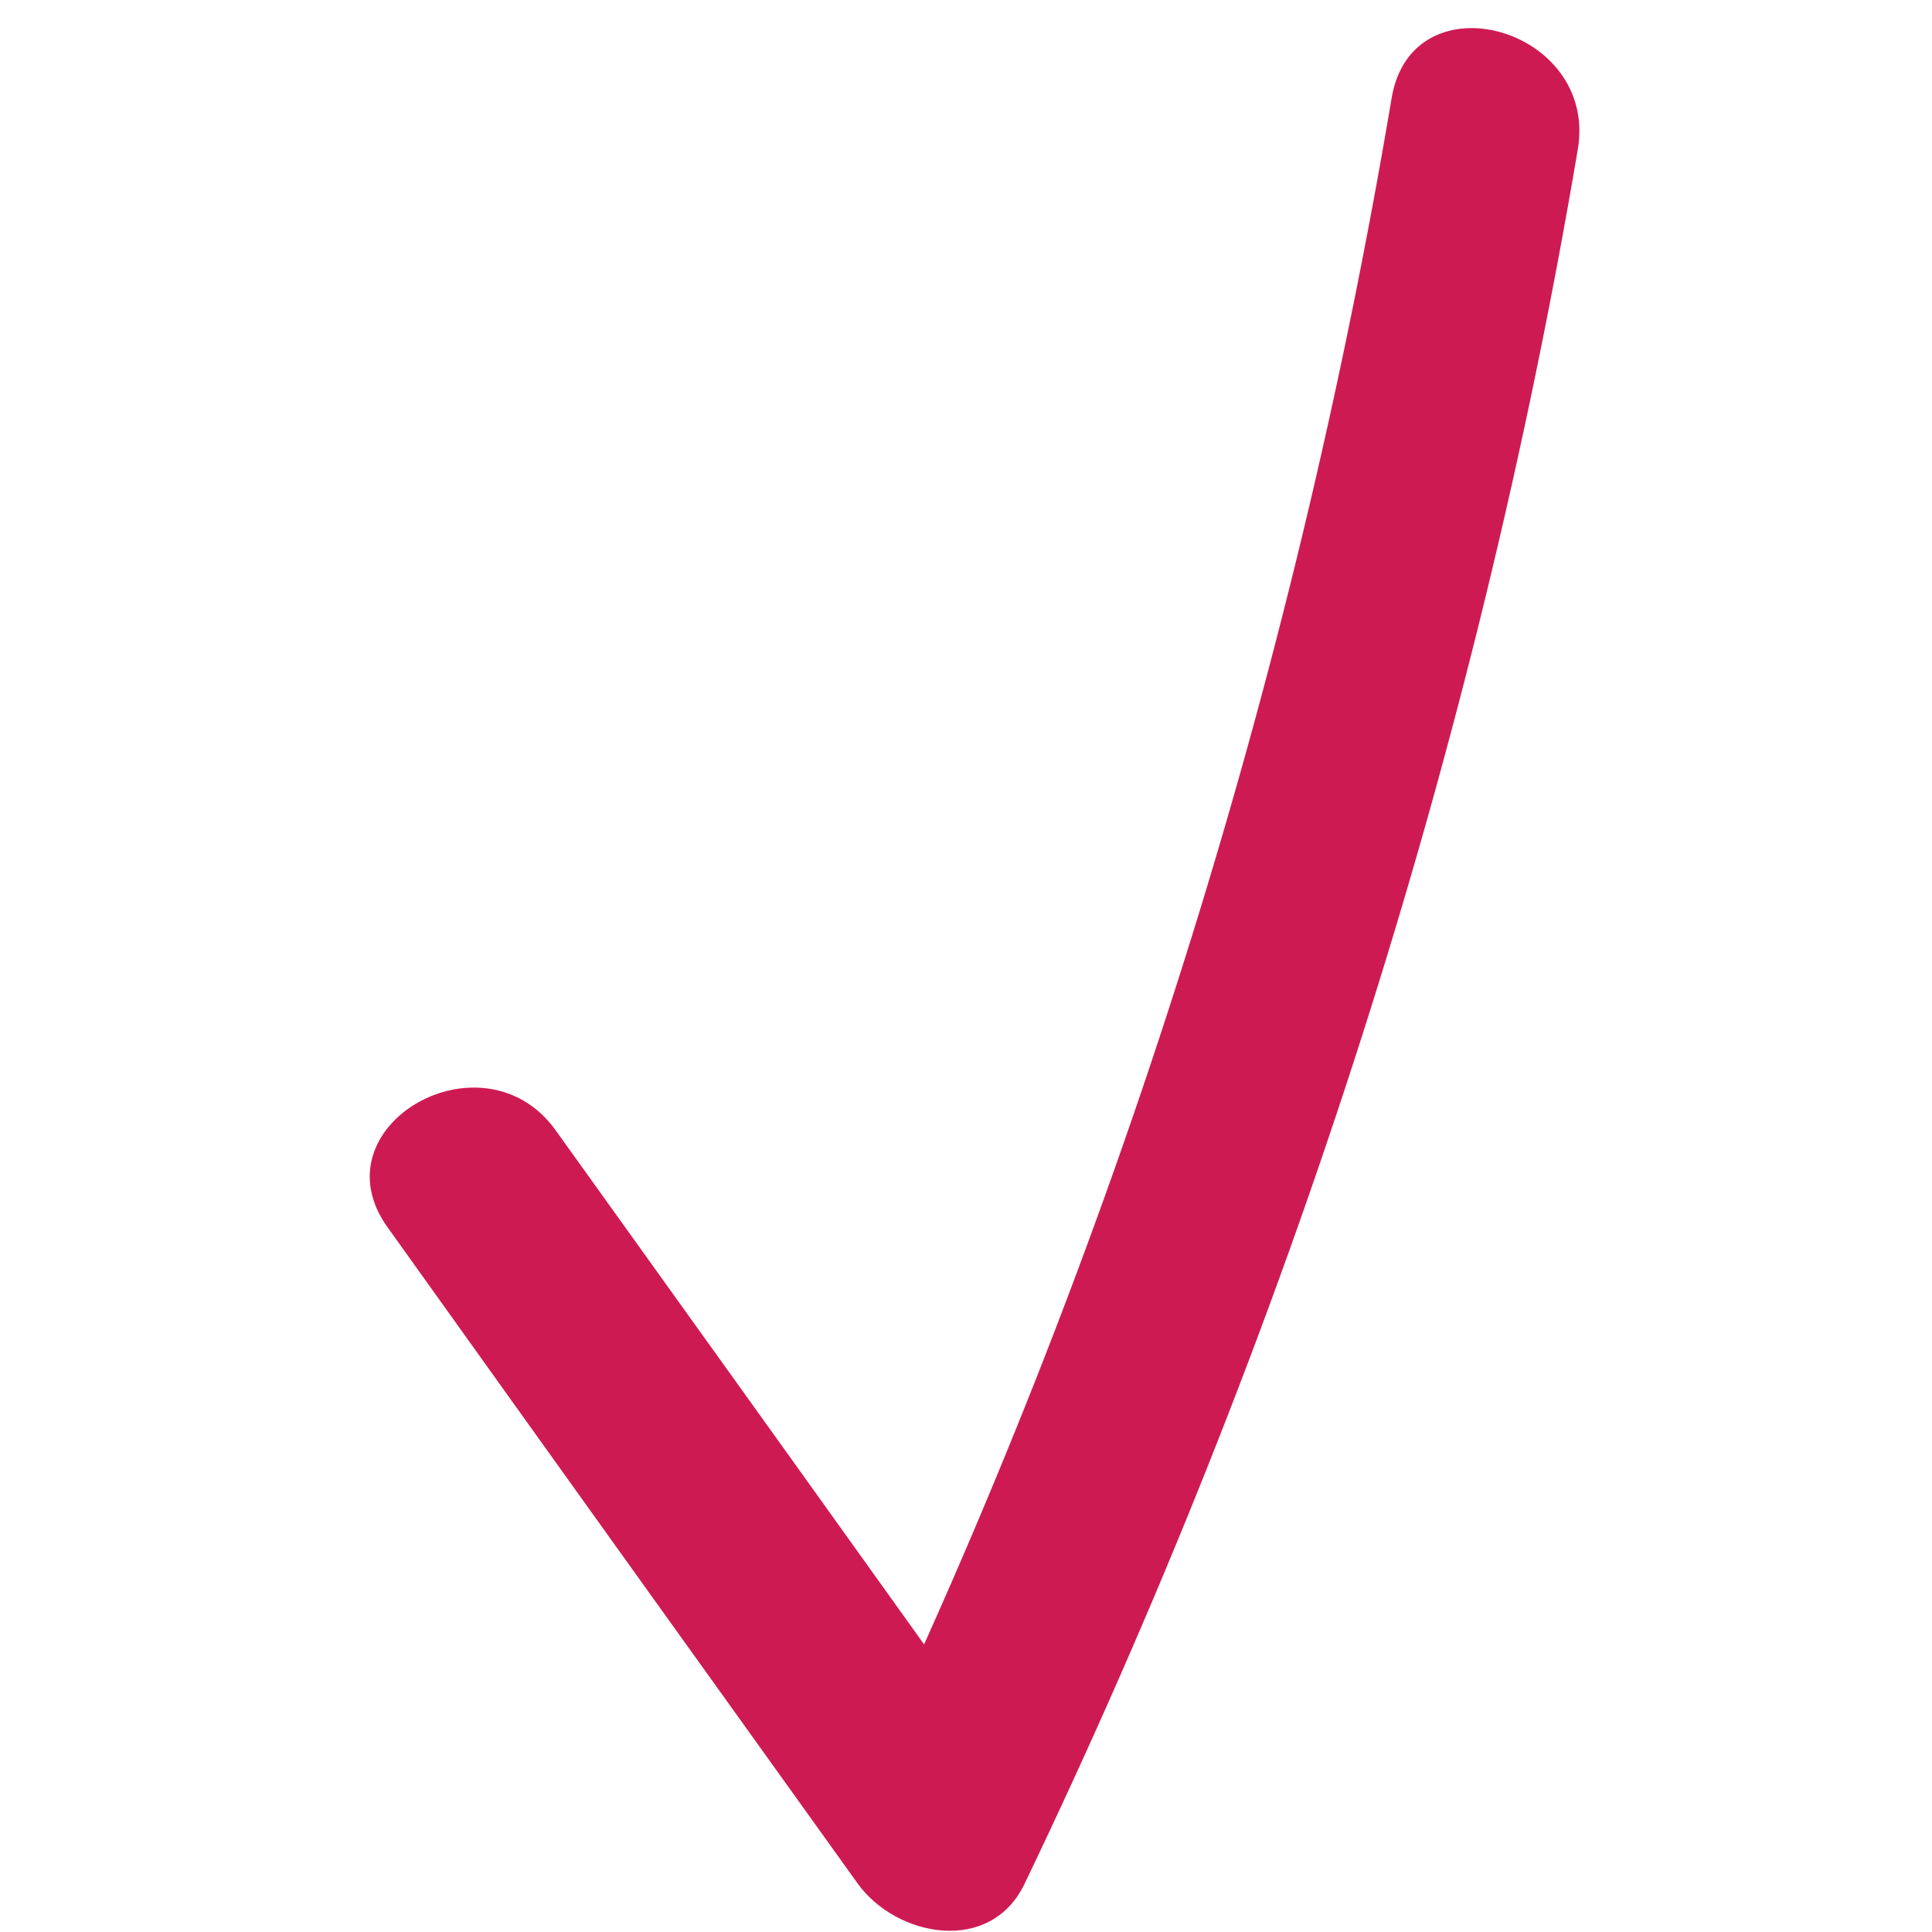 <?xml version="1.0" encoding="utf-8"?>
<!-- Generator: Adobe Illustrator 25.2.3, SVG Export Plug-In . SVG Version: 6.00 Build 0)  -->
<svg version="1.1" id="Calque_1" xmlns="http://www.w3.org/2000/svg" xmlns:xlink="http://www.w3.org/1999/xlink" x="0px" y="0px"
	 viewBox="0 0 30 30" style="enable-background:new 0 0 30 30;" xml:space="preserve">
<style type="text/css">
	.st0{fill:#CE1A52;}
</style>
<g>
	<g>
		<path class="st0" d="M6.02,19.06c2.43,3.4,4.86,6.79,7.3,10.19c0.6,0.83,2.06,1.11,2.59,0c4.1-8.54,7.01-17.59,8.59-26.93
			c0.32-1.89-2.57-2.7-2.89-0.8c-1.53,9.08-4.3,17.91-8.28,26.21c0.86,0,1.73,0,2.59,0c-2.43-3.4-4.86-6.79-7.3-10.19
			C7.49,15.99,4.89,17.49,6.02,19.06L6.02,19.06z"/>
	</g>
</g>
</svg>
